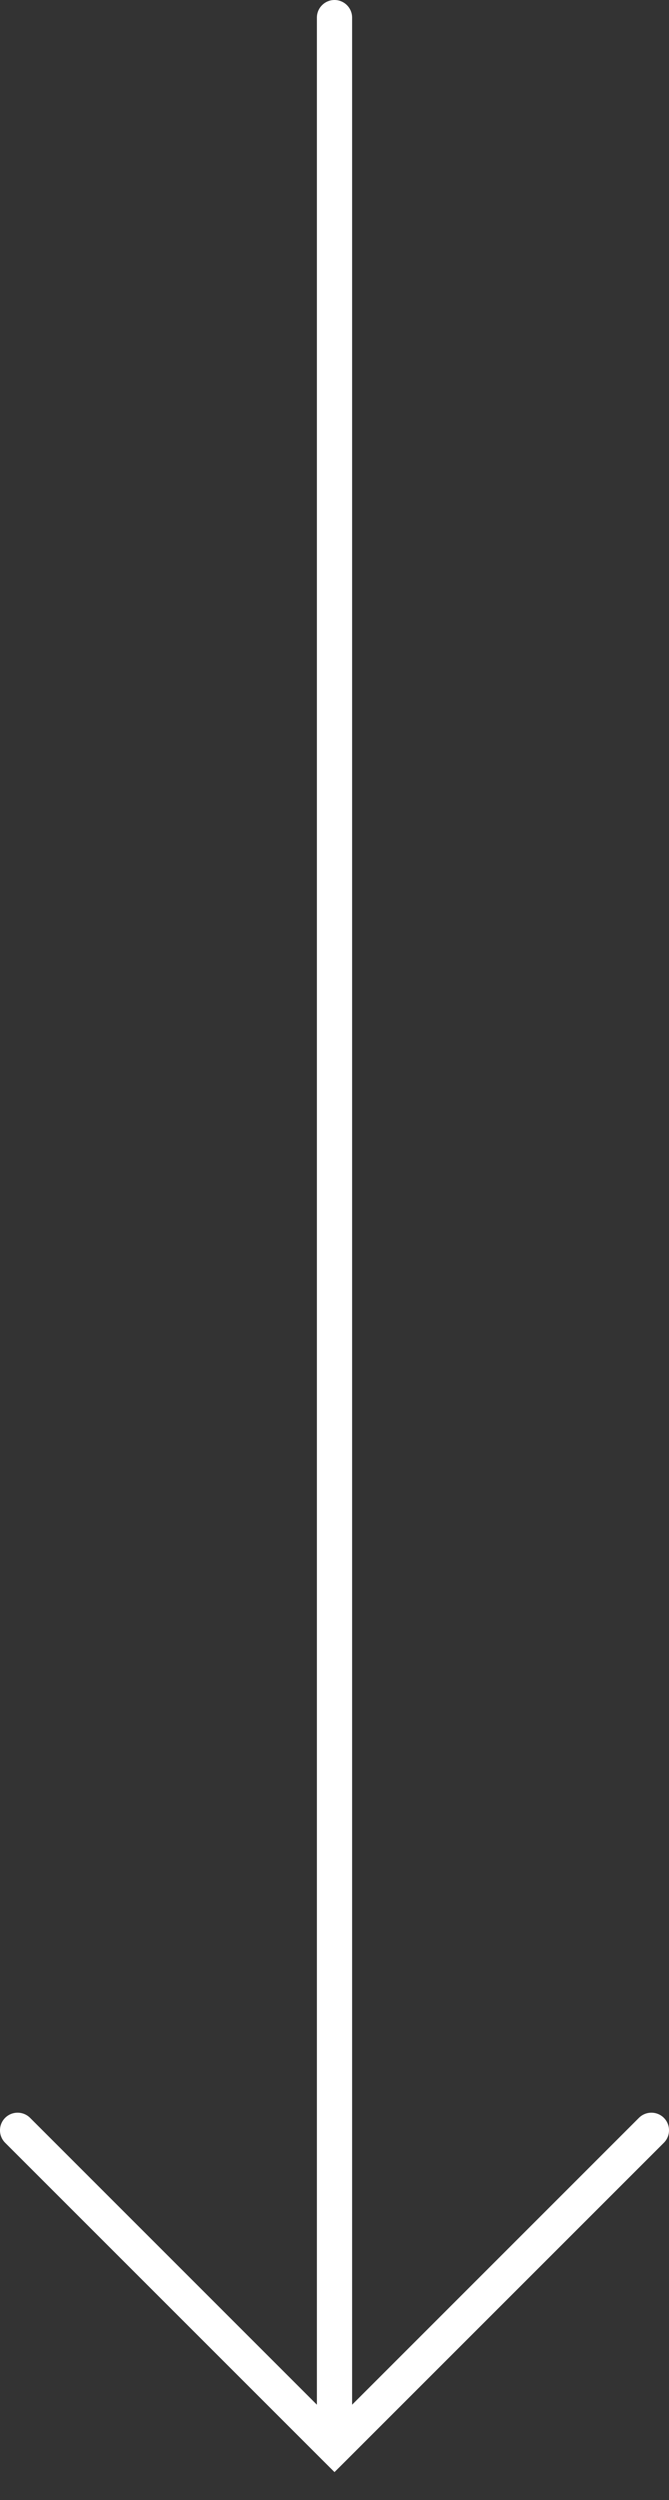 <?xml version="1.0" encoding="UTF-8"?> <svg xmlns="http://www.w3.org/2000/svg" width="19" height="71" viewBox="0 0 19 71" fill="none"><rect x="0" y="0" width="19" height="71" fill="#333333" stroke="none"/><path fill-rule="evenodd" clip-rule="evenodd" d="M10 0.5C10 0.224 9.776 0 9.5 0C9.224 0 9 0.224 9 0.5V68.293L0.854 60.146C0.658 59.951 0.342 59.951 0.146 60.146C-0.049 60.342 -0.049 60.658 0.146 60.854L9.146 69.854L9.5 70.207L9.854 69.854L18.854 60.854C19.049 60.658 19.049 60.342 18.854 60.146C18.658 59.951 18.342 59.951 18.146 60.146L10 68.293V0.5Z" fill="white"></path></svg> 